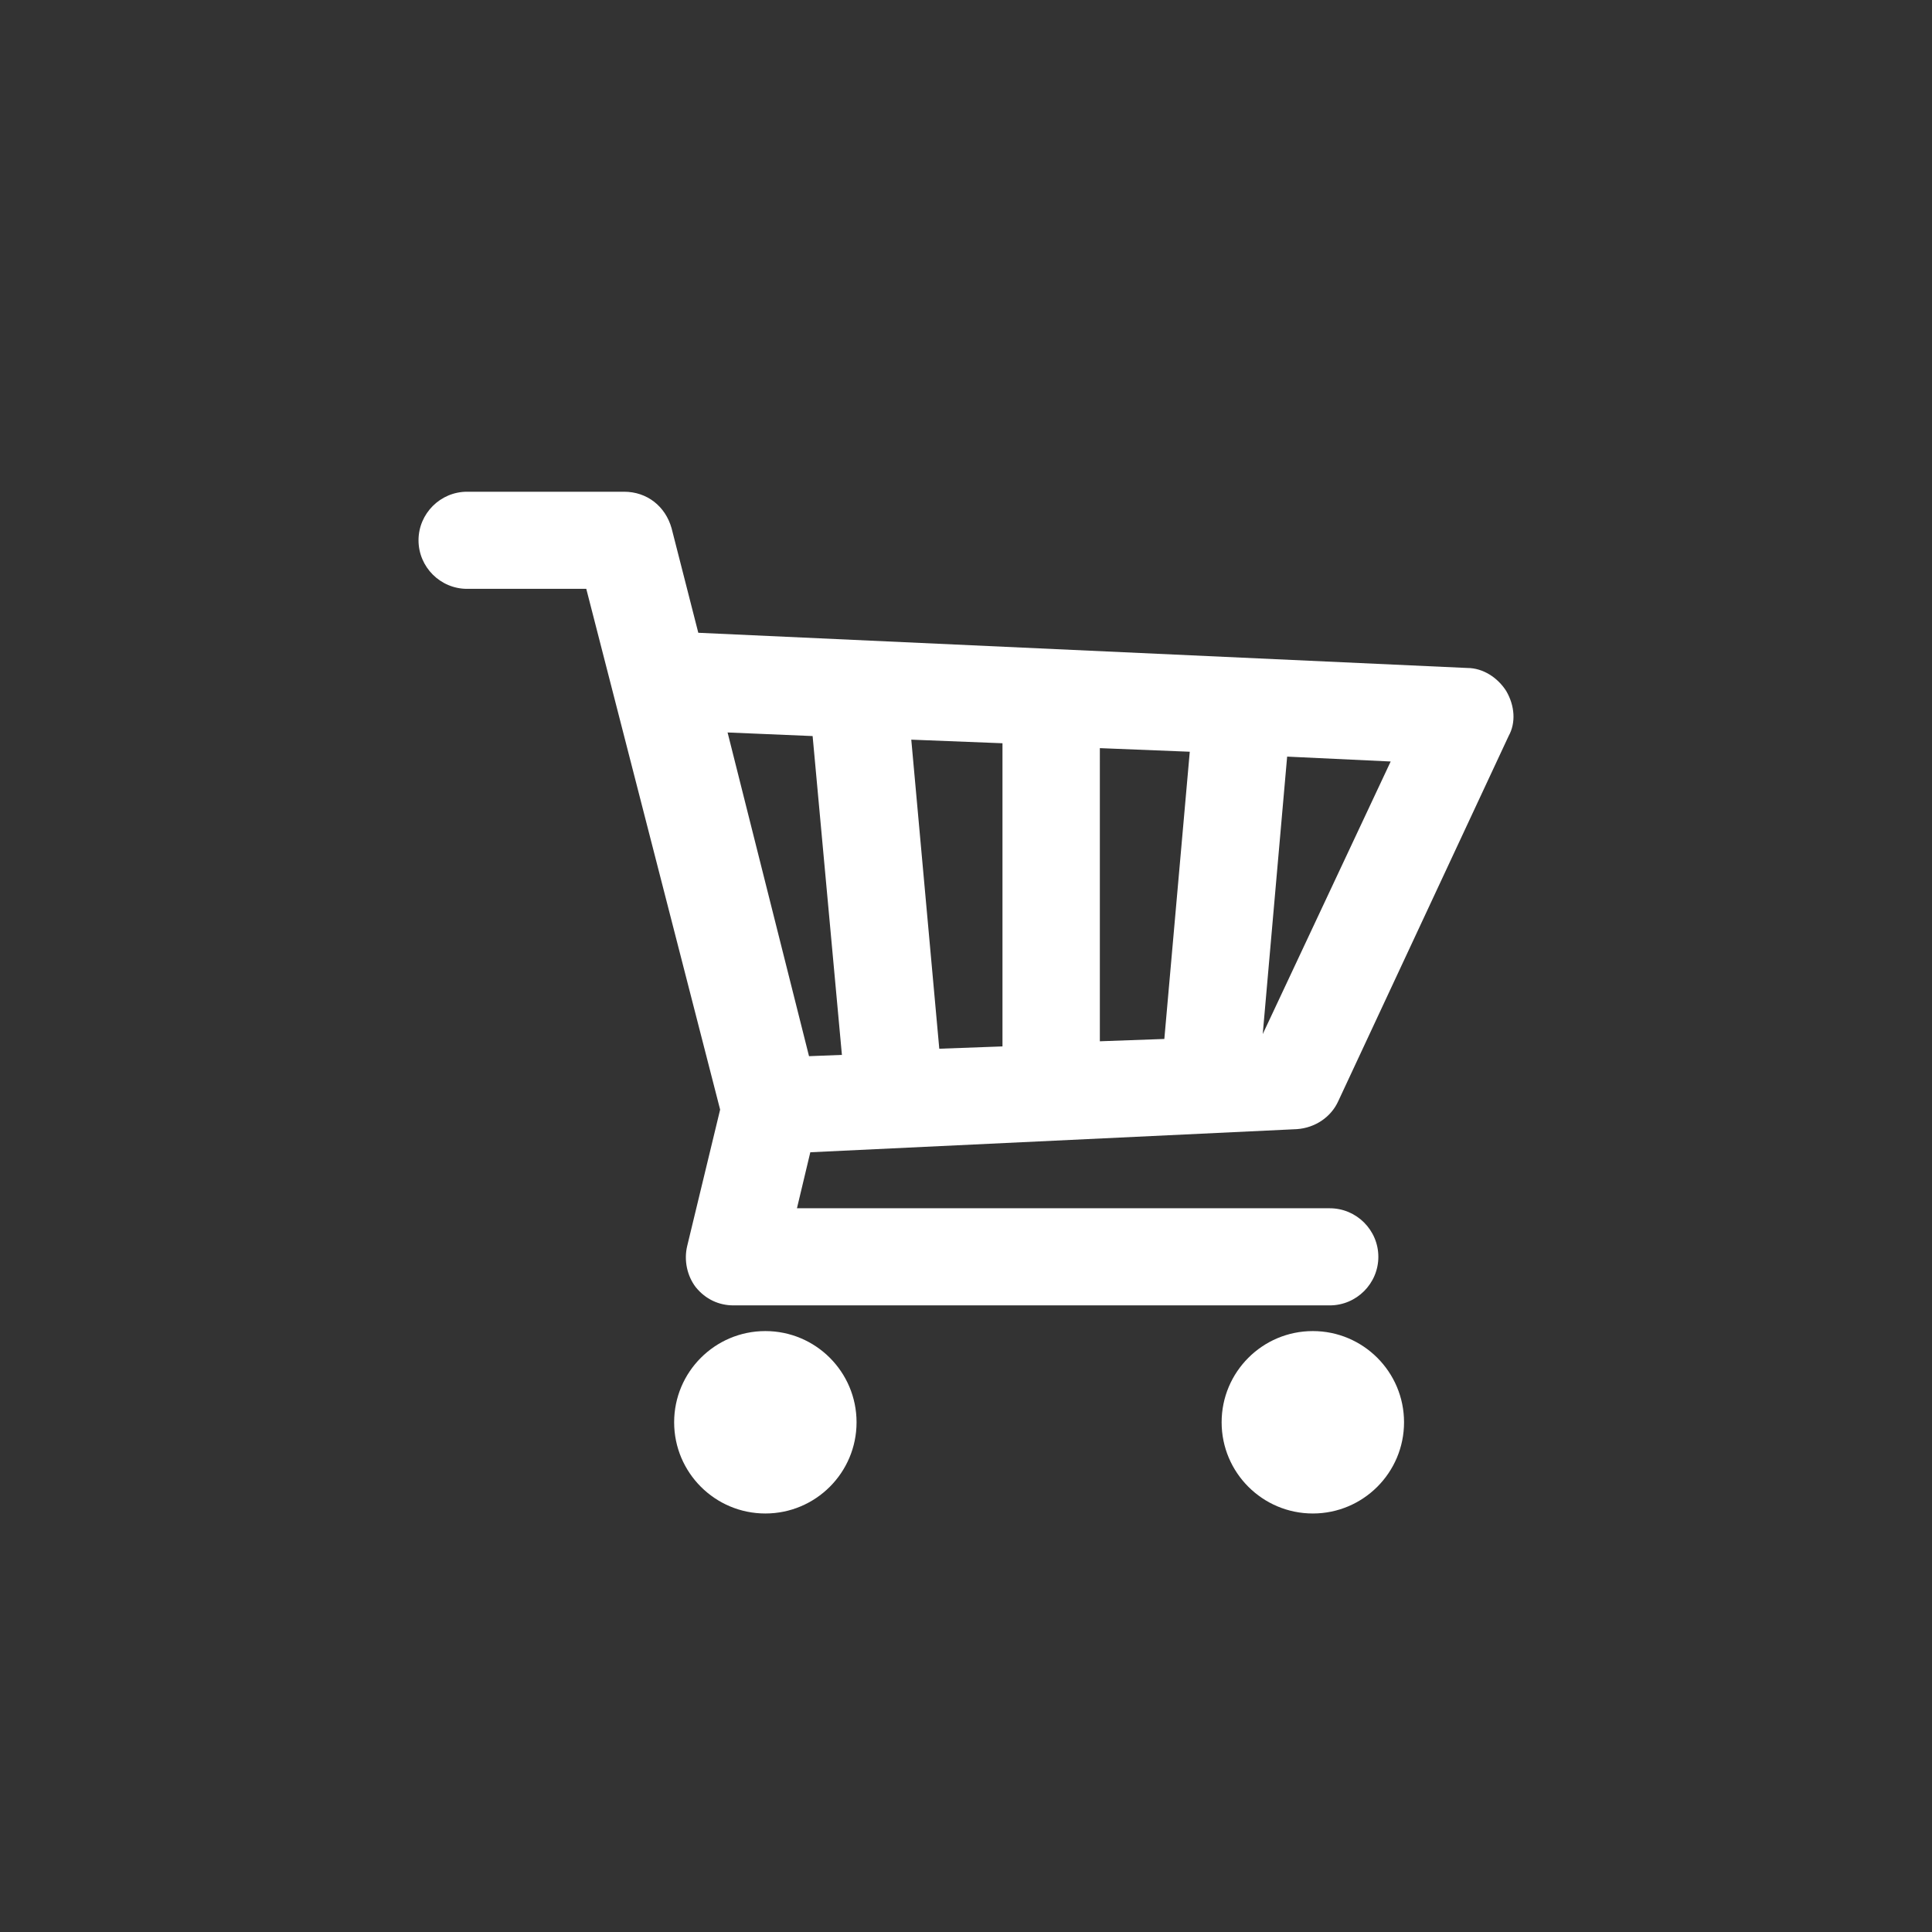 <?xml version="1.0" encoding="utf-8"?>
<!-- Generator: Adobe Illustrator 26.2.1, SVG Export Plug-In . SVG Version: 6.00 Build 0)  -->
<svg version="1.1" id="Layer_1" xmlns="http://www.w3.org/2000/svg" xmlns:xlink="http://www.w3.org/1999/xlink" x="0px" y="0px"
	 viewBox="0 0 752 752" style="enable-background:new 0 0 752 752;" xml:space="preserve">
<rect x="0" y="0" width="752" height="752" fill="#333333" stroke="none"/>
<style type="text/css">
	.st0{fill:#FFFFFF;}
</style>
<g>
	<path class="st0" d="M586.3,269c-3.3-5.2-9-9-15.2-9l-299.3-13.7l-10.4-40.7c-2.4-8.5-9.5-14.2-18.5-14.2h-61.1
		c-10.4,0-18.9,8.5-18.9,18.9c0,10.4,8.5,18.9,18.9,18.9h46.4l52.1,202.7l-12.8,53c-1.4,5.7,0,11.8,3.3,16.1c3.8,4.7,9,7.1,14.7,7.1
		h232.1c10.4,0,18.9-8.5,18.9-18.9c0-10.4-8.5-18.9-18.9-18.9l-207.4,0l5.2-21.8l189.4-9c7.1-0.5,13.3-4.7,16.1-10.9l66.3-142.1
		C590.1,281.3,589.6,274.7,586.3,269L586.3,269z M428.1,291.2l35,1.4l-9.9,111.8l-25.1,0.9L428.1,291.2z M390.2,407.3l-24.6,0.9
		l-10.9-120.3l35.5,1.4L390.2,407.3z M316.3,286.5l11.4,124.1l-12.8,0.5l-31.7-126L316.3,286.5z M491.5,402.5l9.5-108l40.3,1.9
		L491.5,402.5z"/>
	<path class="st0" d="M333.4,553.6c0,19.6-15.9,35.5-35.5,35.5c-19.6,0-35.5-15.9-35.5-35.5s15.9-35.5,35.5-35.5
		C317.5,518.1,333.4,534,333.4,553.6"/>
	<path class="st0" d="M546.5,553.6c0,19.6-15.9,35.5-35.5,35.5c-19.6,0-35.5-15.9-35.5-35.5s15.9-35.5,35.5-35.5
		C530.6,518.1,546.5,534,546.5,553.6"/>
</g>
</svg>
